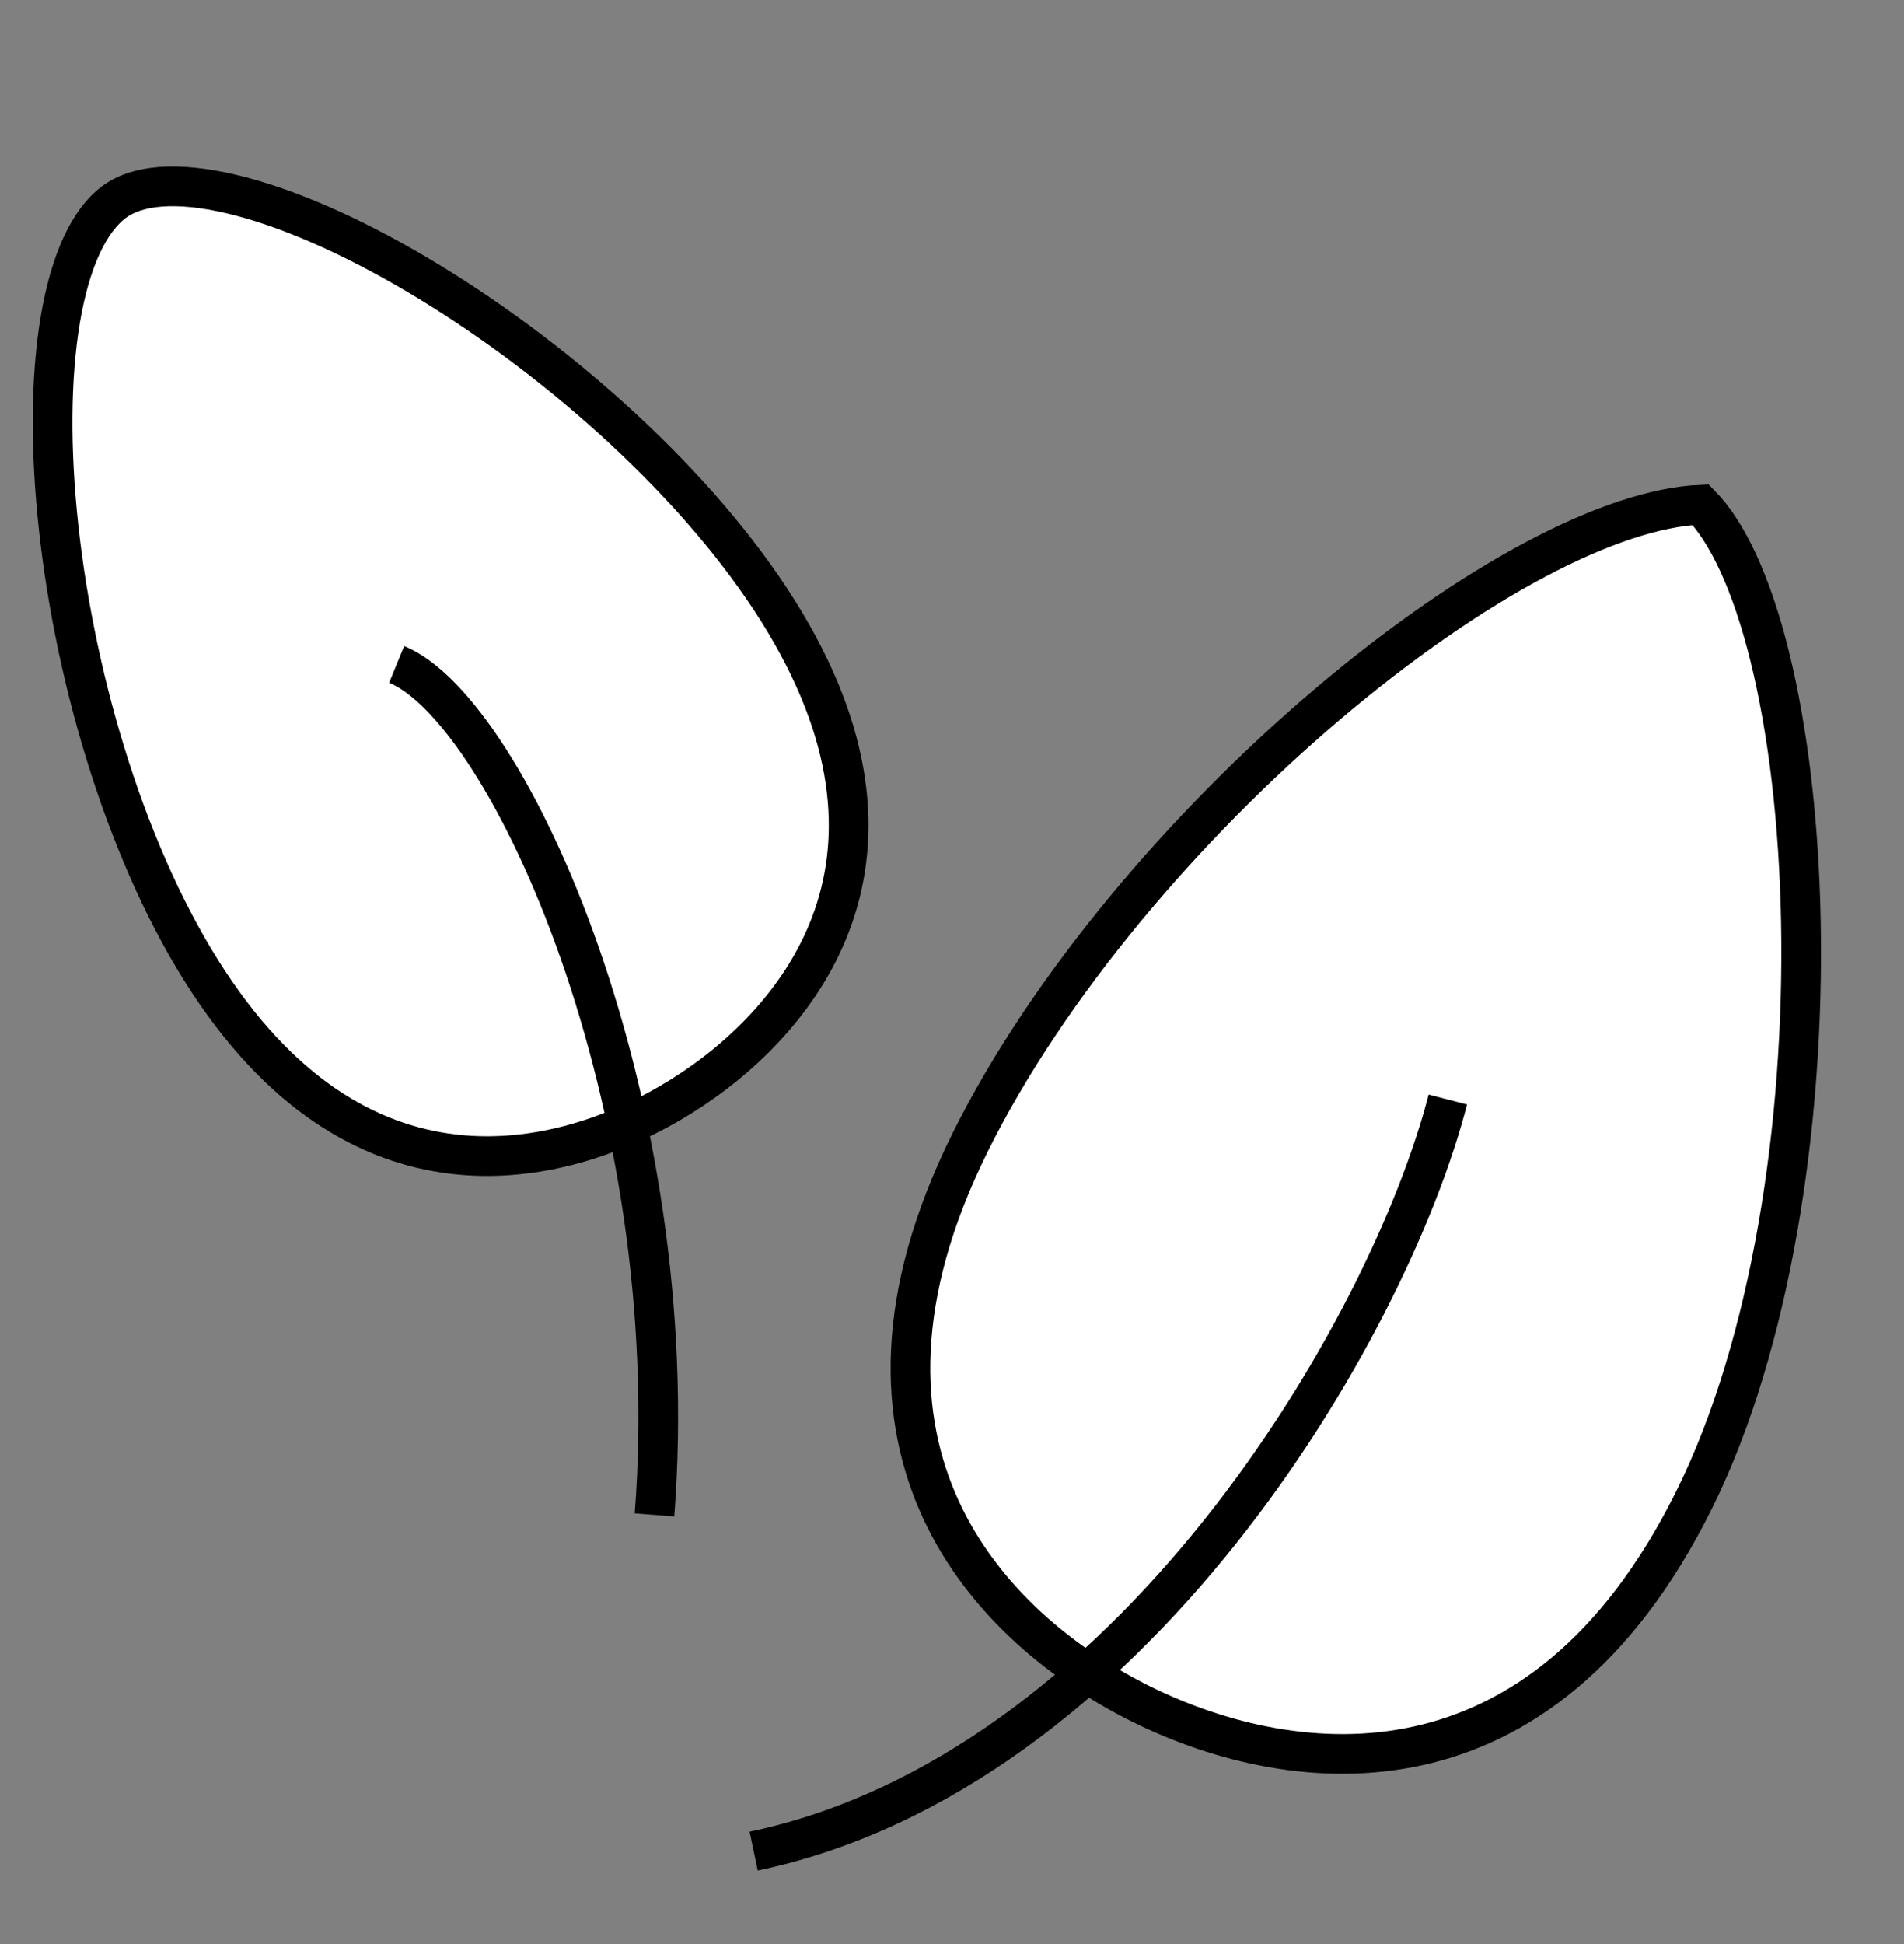 <svg xmlns="http://www.w3.org/2000/svg" width="48" height="49" viewBox="0 0 48 49" fill="none"><rect x="0" y="0" width="48" height="49" fill="#808080" stroke="none"/><g clip-path="url(#clip0)"><path d="M19.614 15.398C21.58 18.531 21.704 21.098 21.01 23.1C20.308 25.126 18.739 26.656 17.177 27.631C15.614 28.606 13.548 29.344 11.414 29.088C9.305 28.835 7.044 27.601 5.078 24.468C3.096 21.311 1.818 16.862 1.442 12.946C1.254 10.991 1.294 9.195 1.57 7.78C1.852 6.338 2.355 5.409 2.985 5.016C3.614 4.624 4.672 4.578 6.096 4.956C7.493 5.327 9.13 6.076 10.812 7.1C14.179 9.149 17.633 12.241 19.614 15.398Z" fill="white" stroke="black"></path><path d="M42.707 37.807C40.76 41.726 38.236 43.454 35.764 44.002C33.268 44.556 30.74 43.924 28.784 42.958C26.828 41.991 24.793 40.368 23.722 38.052C22.663 35.76 22.512 32.71 24.459 28.791C26.425 24.836 29.873 20.799 33.465 17.75C35.26 16.227 37.078 14.961 38.75 14.079C40.339 13.24 41.755 12.77 42.874 12.72C43.556 13.414 44.161 14.722 44.608 16.516C45.078 18.404 45.355 20.741 45.401 23.246C45.494 28.269 44.661 33.875 42.707 37.807Z" fill="white" stroke="black"></path><path d="M10 16.745C12.833 17.908 17.3 27.813 16.5 38.183" stroke="black"></path><path d="M36.5 27.713C35 33.529 28.5 44.664 19 46.658" stroke="black"></path></g><defs><clipPath id="clip0"><rect width="48" height="47.862" fill="white" transform="translate(0 0.791)"></rect></clipPath></defs></svg>